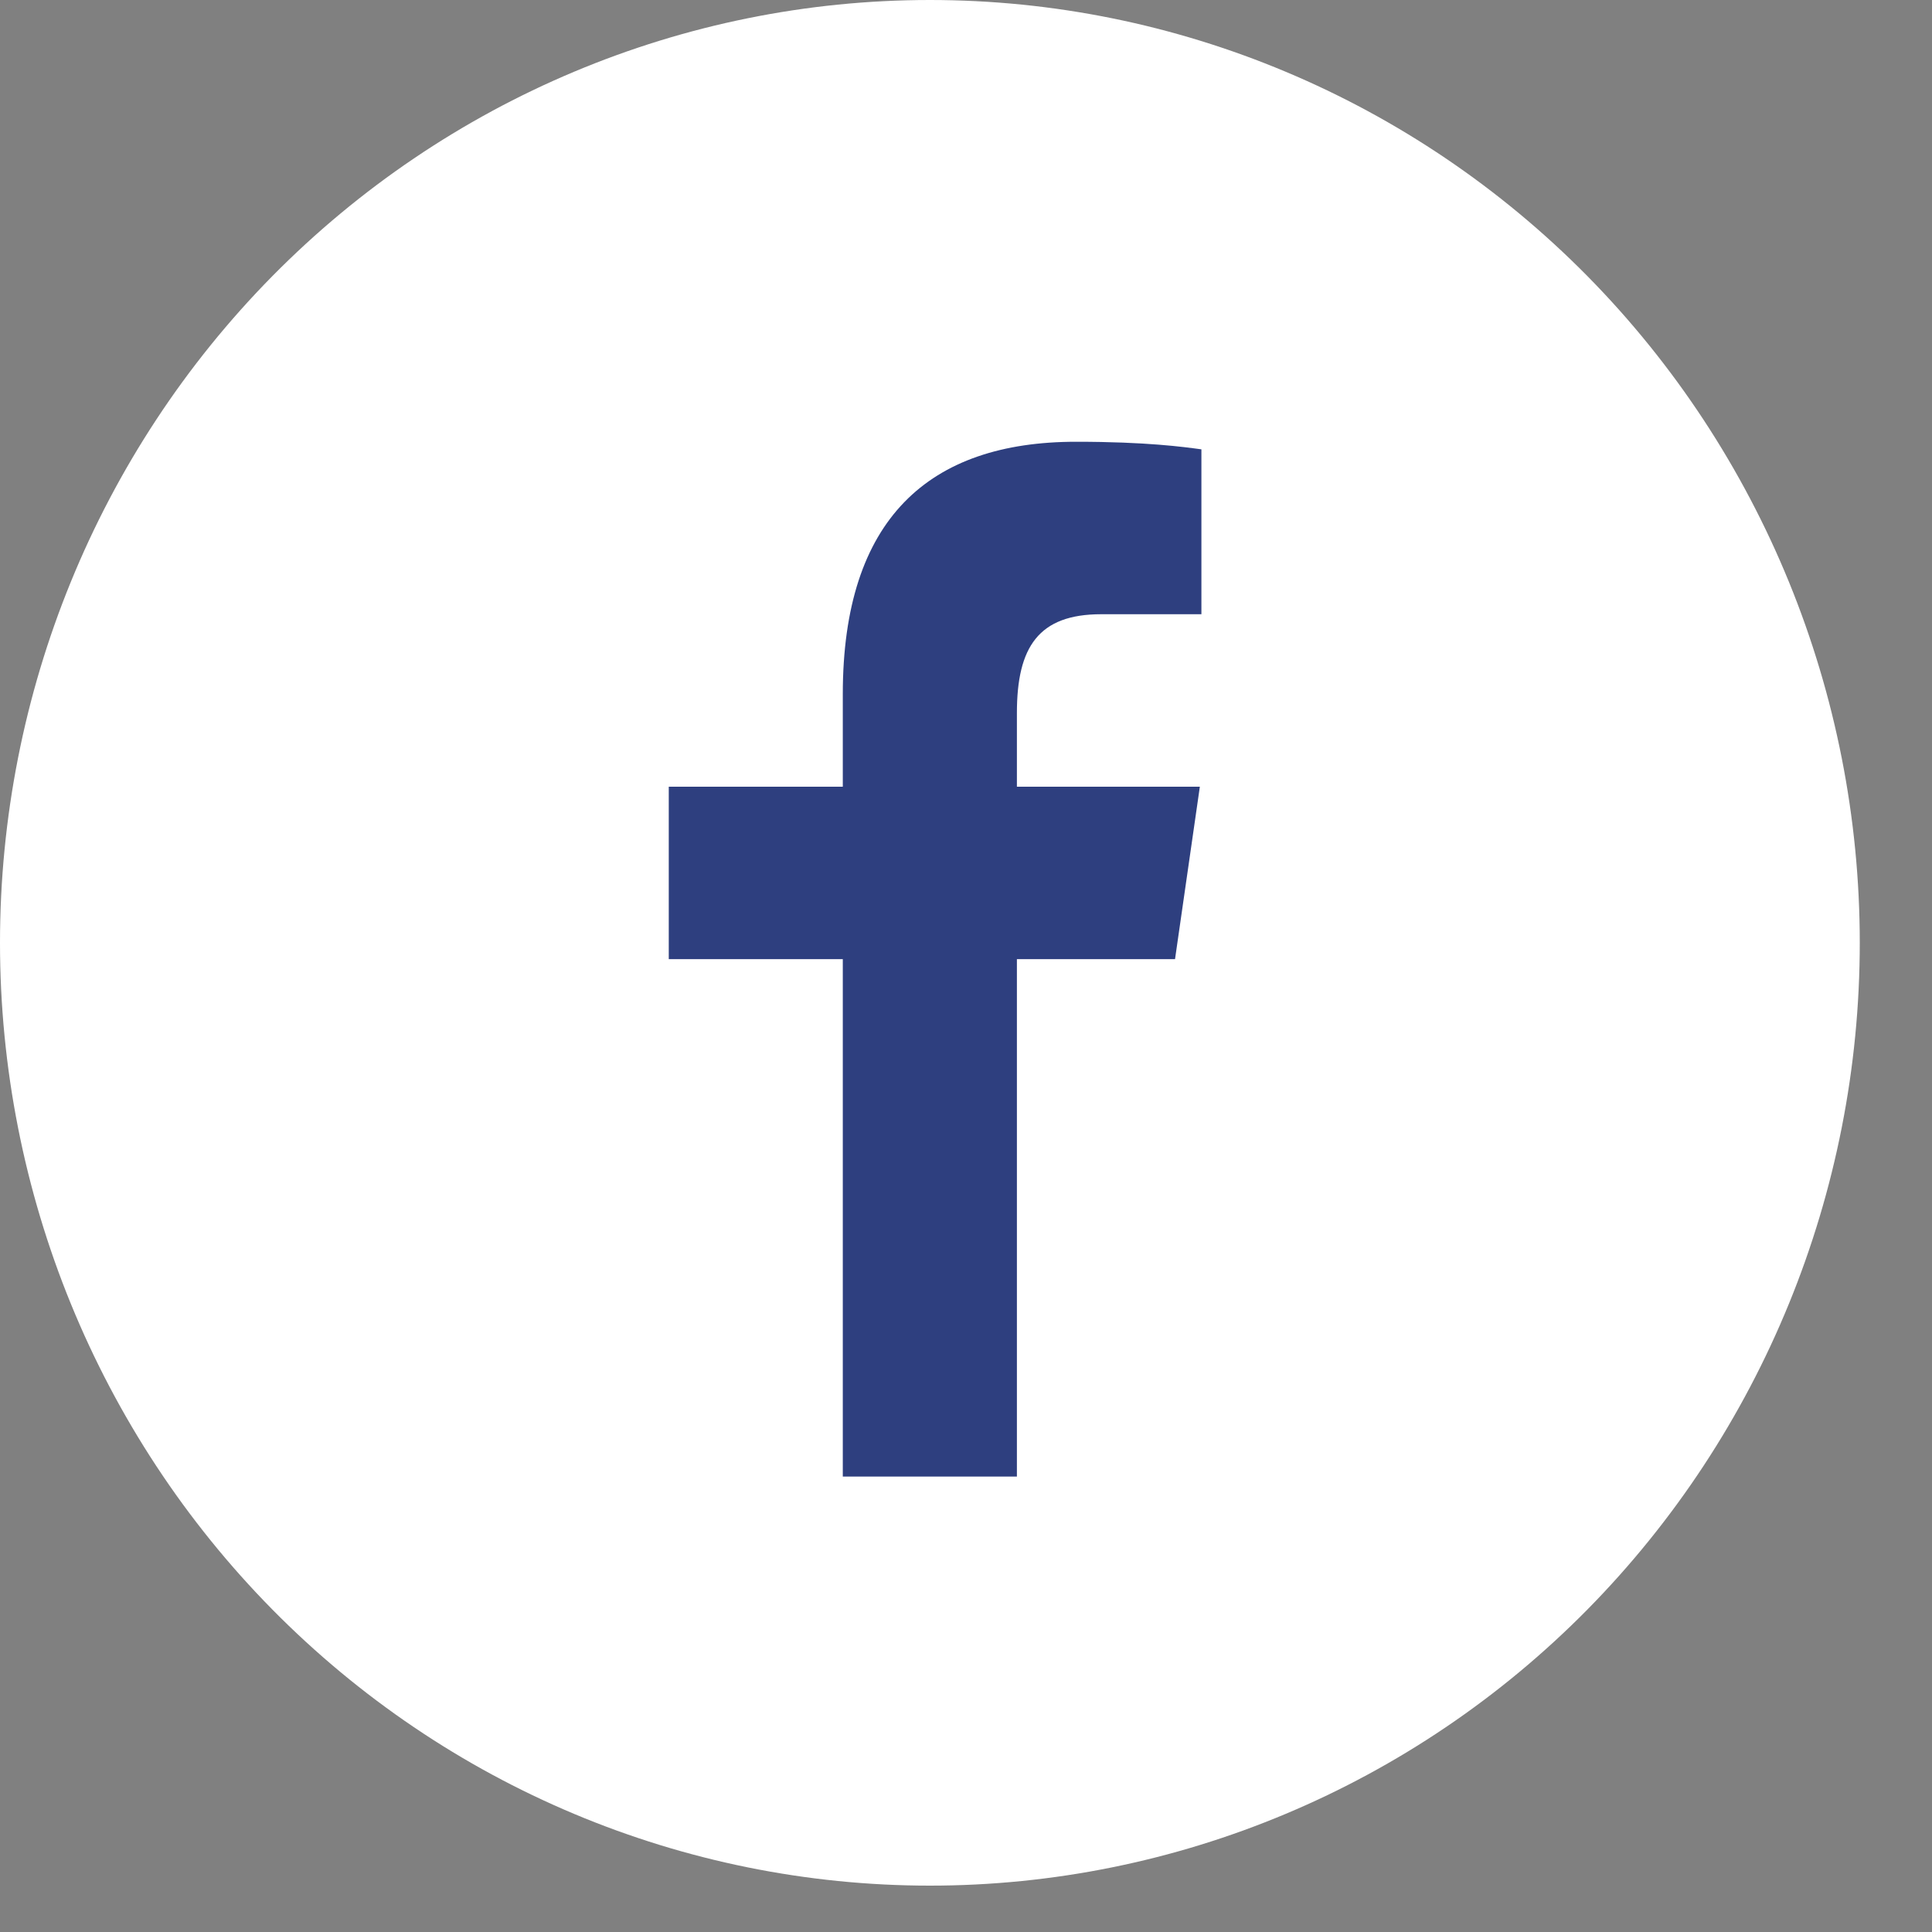 <?xml version="1.0" encoding="UTF-8"?> <svg xmlns="http://www.w3.org/2000/svg" width="26" height="26" viewBox="0 0 26 26" fill="none"><rect x="0" y="0" width="26" height="26" fill="#808080" stroke="none"/> <path d="M12.514 0C9.195 0 6.012 1.337 3.665 3.716C1.318 6.096 0 9.323 0 12.688C0 16.053 1.318 19.28 3.665 21.66C6.012 24.039 9.195 25.376 12.514 25.376C15.833 25.376 19.016 24.039 21.363 21.66C23.709 19.28 25.028 16.053 25.028 12.688C25.028 9.323 23.709 6.096 21.363 3.716C19.016 1.337 15.833 0 12.514 0V0Z" fill="white"></path> <path d="M11.342 19.871V12.908H9V10.587H11.342V9.341C11.342 6.981 12.502 5.945 14.482 5.945C15.43 5.945 15.931 6.015 16.168 6.047V8.266H14.819C13.978 8.266 13.685 8.705 13.685 9.595V10.587H16.147L15.813 12.908H13.685V19.871H11.342Z" fill="#2E3F7F"></path> </svg> 